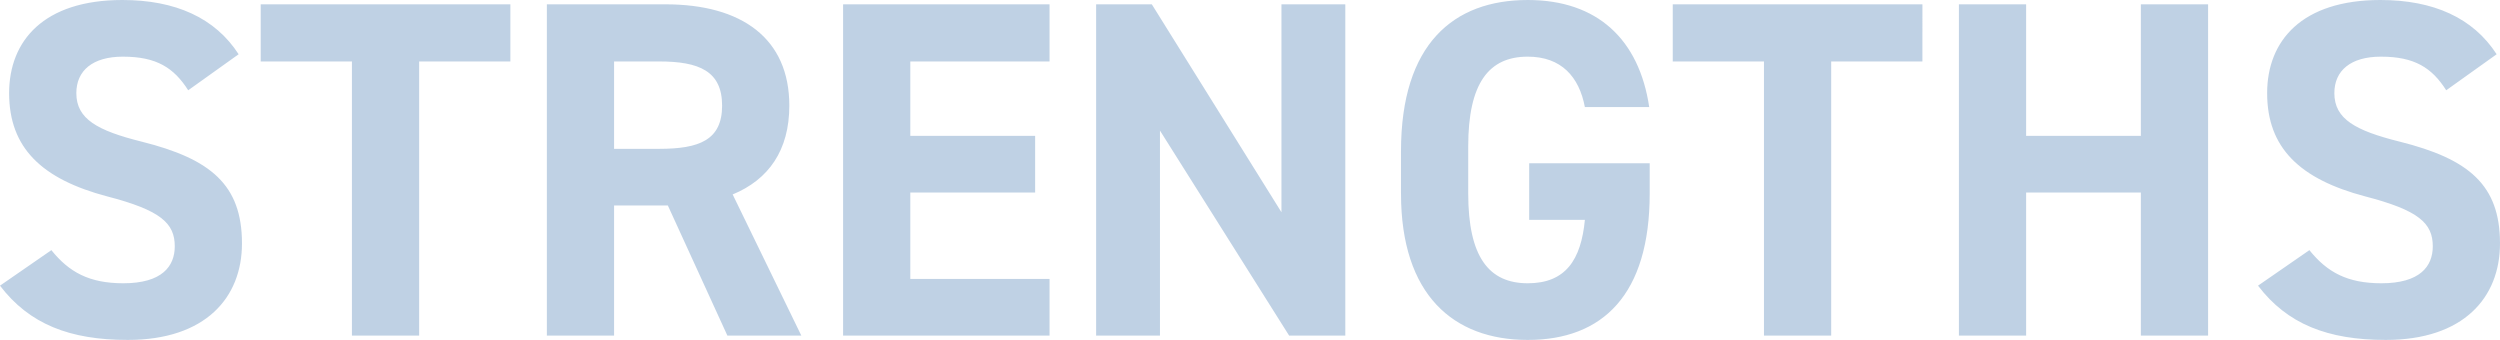 <svg xmlns="http://www.w3.org/2000/svg" width="312.42" height="42.48" viewBox="0 0 312.42 42.48">
  <path id="パス_21" data-name="パス 21" d="M69.08,21.84c-2.94-4.56-7.92-6.78-14.52-6.78-9.84,0-14.16,5.1-14.16,11.64,0,6.84,4.08,10.74,12.24,12.9,6.72,1.74,8.46,3.36,8.46,6.24,0,2.52-1.62,4.62-6.42,4.62-4.26,0-6.78-1.38-9-4.14l-6.42,4.44c3.66,4.8,8.7,6.78,15.96,6.78,9.72,0,14.28-5.28,14.28-12.06,0-7.32-3.9-10.56-12.54-12.72-5.52-1.38-8.16-2.82-8.16-6.06,0-2.82,2.04-4.56,5.82-4.56,4.2,0,6.36,1.38,8.16,4.2Zm2.76-6.24v7.14h11.4V57h8.4V22.74h11.4V15.6ZM139.4,57l-8.58-17.64c4.5-1.86,7.08-5.52,7.08-11.1,0-8.4-5.94-12.66-15.48-12.66H107.6V57H116V40.74h6.72L130.16,57ZM116,33.66V22.74h5.64c4.98,0,7.86,1.2,7.86,5.52s-2.88,5.4-7.86,5.4ZM144.62,15.6V57h25.8V49.92h-17.4V39.12h15.6V32.04h-15.6v-9.3h17.4V15.6Zm54.78,0V41.58L183.2,15.6h-6.96V57h7.98V31.38L200.36,57h7.02V15.6Zm30.96,19.86v7.08h6.96c-.48,4.98-2.4,7.92-7.14,7.92-4.86,0-7.44-3.3-7.44-11.22V33.36c0-7.92,2.58-11.22,7.44-11.22,4.2,0,6.42,2.52,7.14,6.3h8.04c-1.26-8.46-6.48-13.38-15.18-13.38-9.3,0-15.84,5.52-15.84,18.9v5.28c0,12.66,6.54,18.3,15.84,18.3,9.36,0,15.24-5.64,15.24-18.3V35.46ZM248.3,15.6v7.14h11.4V57h8.4V22.74h11.4V15.6Zm44.16,0h-8.4V57h8.4V39.12H306.8V57h8.4V15.6h-8.4V32.04H292.46Zm58.8,6.24c-2.94-4.56-7.92-6.78-14.52-6.78-9.84,0-14.16,5.1-14.16,11.64,0,6.84,4.08,10.74,12.24,12.9,6.72,1.74,8.46,3.36,8.46,6.24,0,2.52-1.62,4.62-6.42,4.62-4.26,0-6.78-1.38-9-4.14l-6.42,4.44c3.66,4.8,8.7,6.78,15.96,6.78,9.72,0,14.28-5.28,14.28-12.06,0-7.32-3.9-10.56-12.54-12.72-5.52-1.38-8.16-2.82-8.16-6.06,0-2.82,2.04-4.56,5.82-4.56,4.2,0,6.36,1.38,8.16,4.2Z" transform="translate(-39.26 -15.06)" fill="#004896" opacity="0.25" style="mix-blend-mode: multiply;isolation: isolate"/>
</svg>
